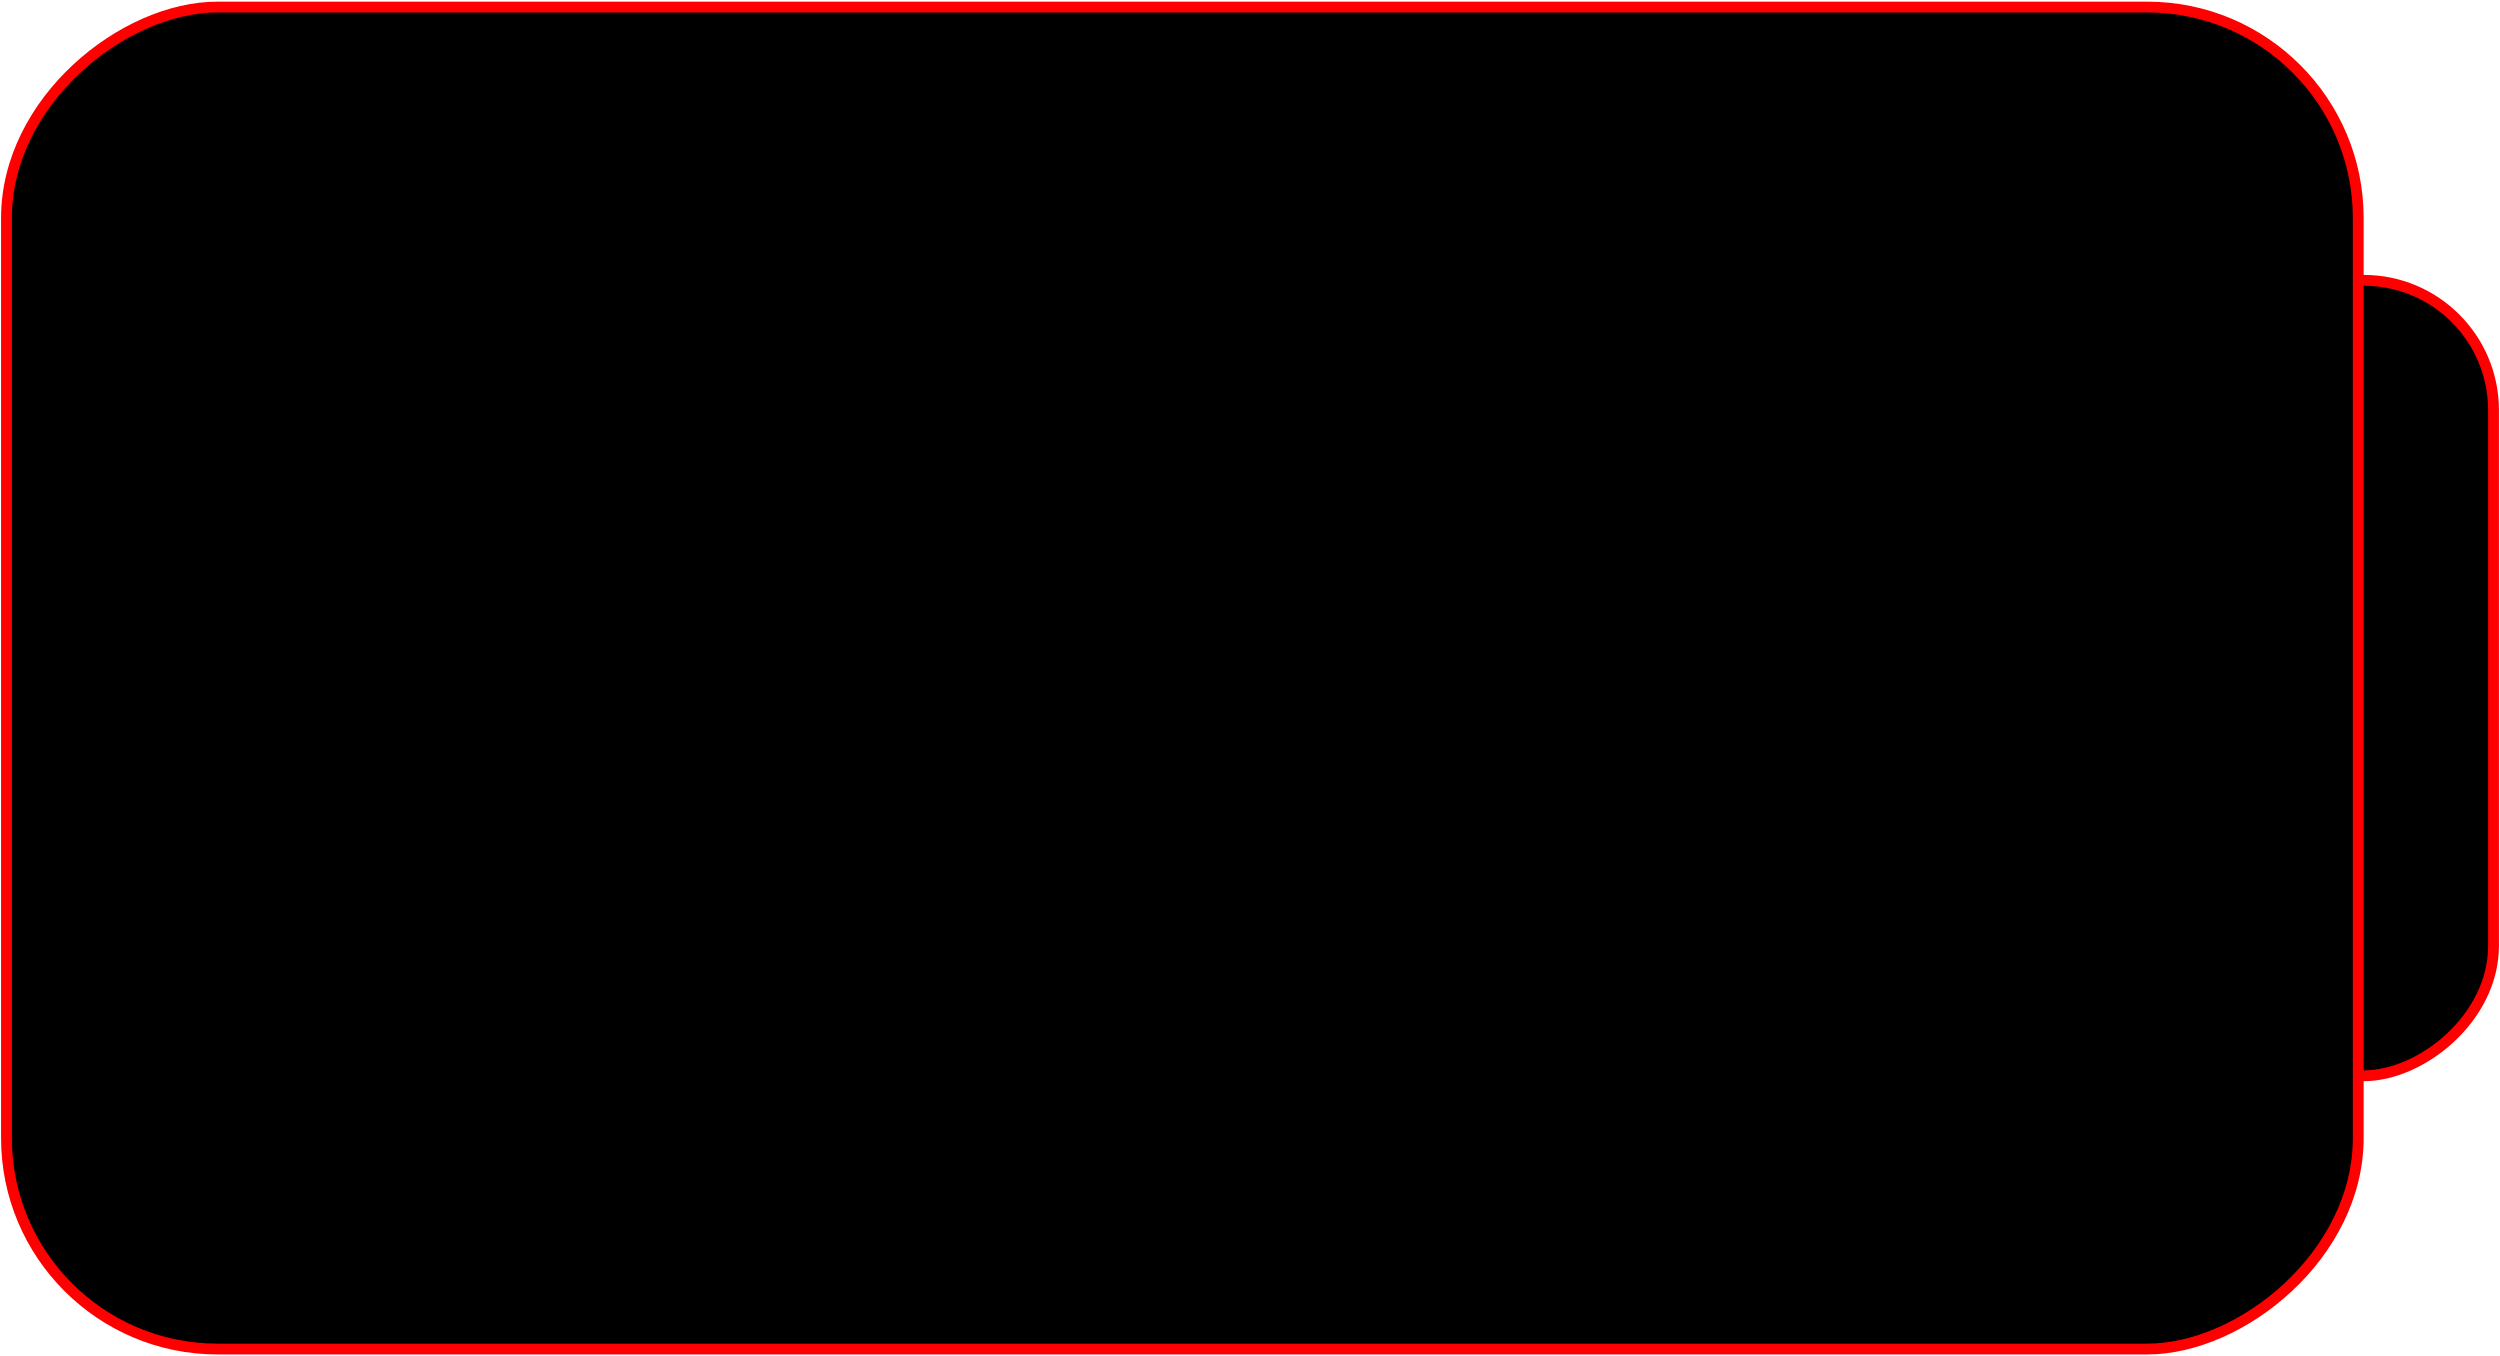 <?xml version="1.0" encoding="UTF-8"?> <svg xmlns="http://www.w3.org/2000/svg" width="924" height="501" viewBox="0 0 924 501" fill="none"> <rect x="921.607" y="103.607" width="294" height="96" rx="48" transform="rotate(90 921.607 103.607)" fill="black" stroke="#FF0000" stroke-width="4"></rect> <rect x="871.607" y="2.607" width="496" height="869.214" rx="78" transform="rotate(90 871.607 2.607)" fill="black" stroke="#FF0000" stroke-width="4"></rect> </svg> 